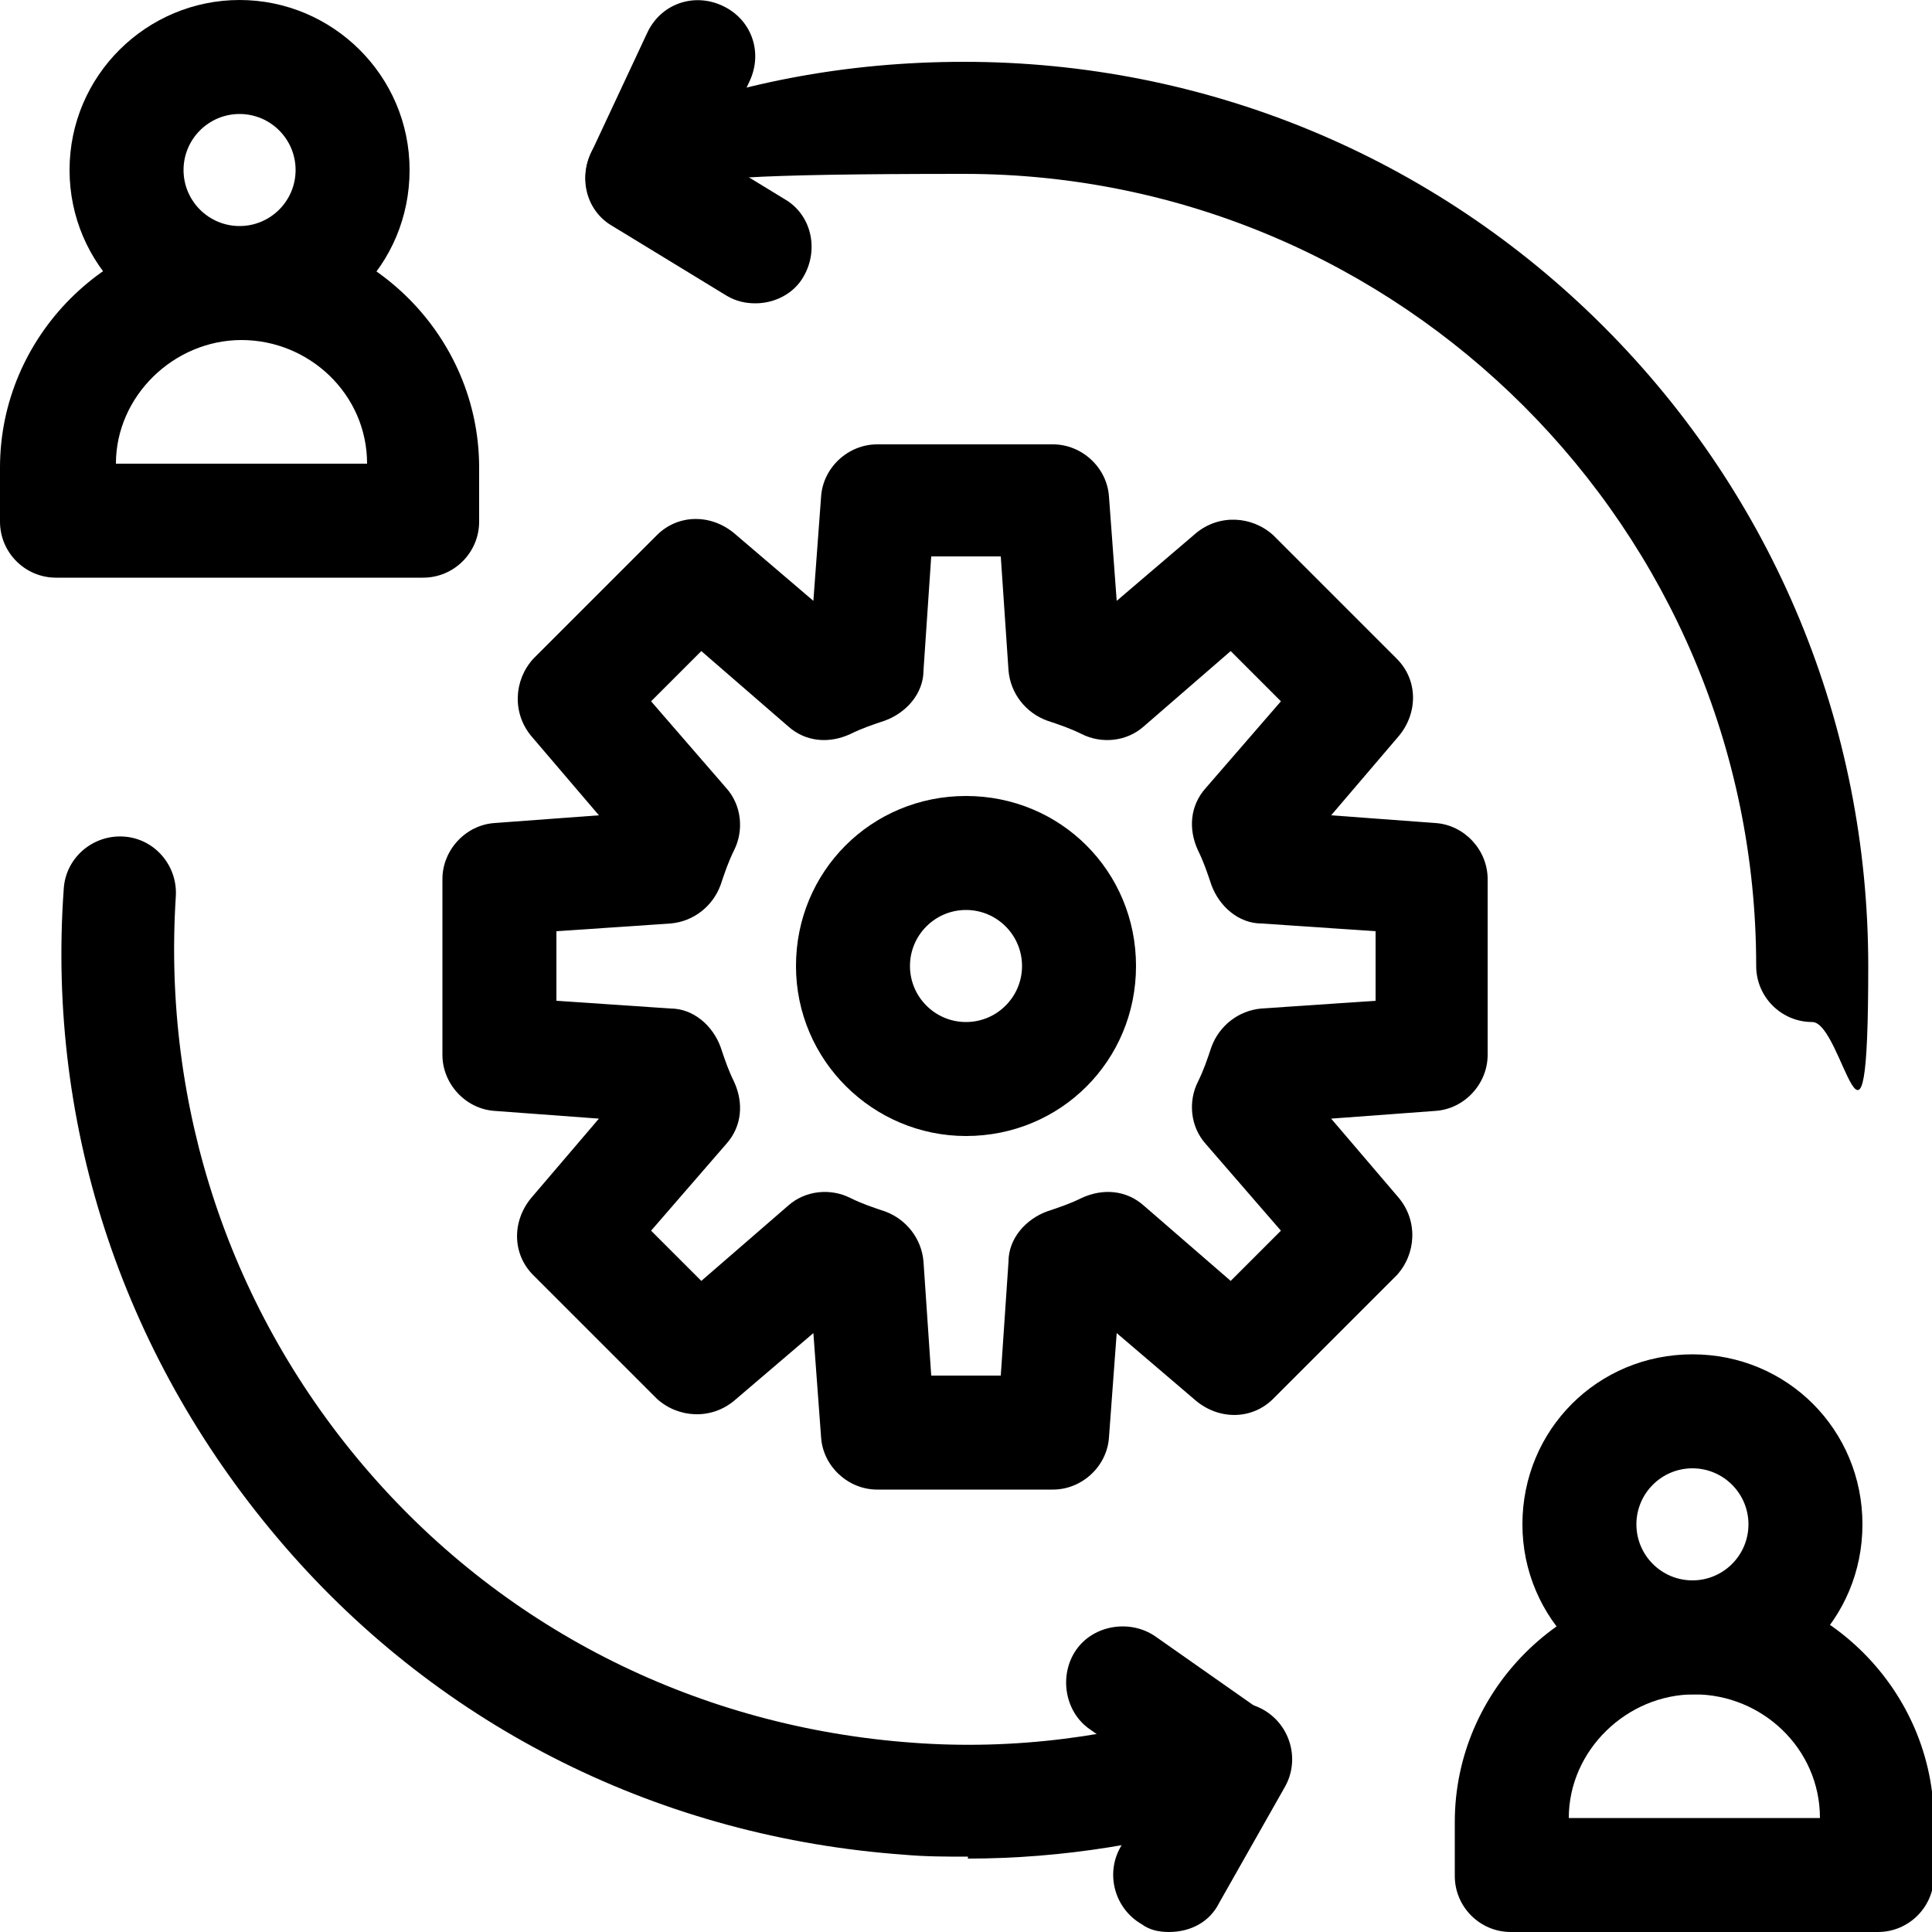 <?xml version="1.0" encoding="UTF-8"?>
<svg id="uuid-3c8cd0c9-2718-4373-a5a8-2f14b60b0304" data-name="Layer 2" xmlns="http://www.w3.org/2000/svg" viewBox="0 0 100 100">
  <g id="uuid-6cae5ac5-fb4c-40c3-86ec-6cad77e56b99" data-name="Layer 1">
    <g>
      <g>
        <path d="M12.4,17.6c-4.8,0-8.8-3.9-8.8-8.8S7.6,0,12.4,0s8.8,3.9,8.8,8.8-3.9,8.8-8.8,8.8ZM12.4,5.9c-1.6,0-2.9,1.3-2.9,2.9s1.3,2.9,2.9,2.9,2.9-1.3,2.9-2.9-1.3-2.9-2.9-2.9Z"/>
        <path d="M21.9,29.9H2.9c-1.6,0-2.9-1.3-2.9-2.9v-2.8c0-6.8,5.6-12.4,12.4-12.4s12.4,5.6,12.4,12.4v2.8c0,1.6-1.3,2.9-2.9,2.9ZM5.9,24h13.1c0-3.6-3-6.4-6.5-6.4s-6.5,2.9-6.5,6.4Z"/>
      </g>
      <g>
        <path d="M87.6,87.7c-4.8,0-8.8-3.9-8.8-8.8s3.9-8.8,8.8-8.8,8.8,3.9,8.8,8.8-3.9,8.8-8.8,8.8ZM87.6,76c-1.6,0-2.9,1.3-2.9,2.9s1.3,2.9,2.9,2.9,2.9-1.3,2.9-2.9-1.3-2.9-2.9-2.9Z"/>
        <path d="M97.1,100h-18.9c-1.6,0-2.9-1.3-2.9-2.9v-2.8c0-6.8,5.6-12.4,12.4-12.4s12.4,5.6,12.4,12.4v2.8c0,1.6-1.3,2.9-2.9,2.9ZM81.1,94.1h13.1c0-3.6-3-6.4-6.5-6.4s-6.5,2.9-6.5,6.4Z"/>
      </g>
      <g>
        <path d="M93.8,52.9c-1.6,0-2.9-1.3-2.9-2.9,0-22.6-18.4-41-41-41s-10.5,1-15.4,3c-1.5.6-3.2-.1-3.8-1.6-.6-1.5.1-3.2,1.6-3.8,5.6-2.3,11.5-3.4,17.6-3.4,12.5,0,24.3,4.9,33.1,13.7s13.7,20.6,13.7,33.1-1.3,2.9-2.9,2.9Z"/>
        <path d="M33.2,12.1c-.4,0-.8,0-1.2-.3-1.5-.7-2.1-2.4-1.4-3.9l2.9-6.2c.7-1.5,2.4-2.1,3.9-1.4,1.5.7,2.1,2.4,1.4,3.9l-2.9,6.2c-.5,1.1-1.6,1.7-2.7,1.7Z"/>
        <path d="M39.1,15.7c-.5,0-1-.1-1.5-.4l-5.9-3.6c-1.4-.8-1.8-2.6-1-4,.8-1.4,2.6-1.8,4-1l5.9,3.6c1.4.8,1.8,2.6,1,4-.5.9-1.5,1.4-2.5,1.4Z"/>
      </g>
      <g>
        <path d="M50.1,96.1c-1.1,0-2.2,0-3.3-.1-12.5-.9-23.9-6.5-32.1-16C6.5,70.5,2.4,58.5,3.3,46c.1-1.6,1.5-2.8,3.1-2.7,1.6.1,2.8,1.5,2.7,3.1-.7,10.9,2.8,21.5,10,29.8,7.2,8.3,17.2,13.2,28.1,14,5.3.4,10.5-.3,15.6-1.9,1.5-.5,3.2.3,3.7,1.9.5,1.5-.3,3.2-1.9,3.7-4.7,1.5-9.6,2.3-14.5,2.3Z"/>
        <path d="M60.5,100c-.5,0-1-.1-1.4-.4-1.4-.8-1.9-2.6-1.1-4l3.4-6c.8-1.4,2.6-1.9,4-1.1,1.4.8,1.9,2.6,1.1,4l-3.4,6c-.5,1-1.5,1.5-2.6,1.5Z"/>
        <path d="M63.8,94c-.6,0-1.2-.2-1.7-.5l-5.7-4c-1.3-.9-1.6-2.8-.7-4.1.9-1.3,2.8-1.6,4.1-.7l5.7,4c1.3.9,1.6,2.8.7,4.1-.6.8-1.5,1.3-2.4,1.3Z"/>
      </g>
      <g>
        <path d="M50,58.8c-4.8,0-8.8-3.9-8.8-8.8s3.9-8.8,8.8-8.8,8.8,3.9,8.8,8.8-3.9,8.8-8.8,8.8ZM50,47.1c-1.6,0-2.9,1.3-2.9,2.9s1.3,2.9,2.9,2.9,2.9-1.3,2.9-2.9-1.3-2.9-2.9-2.9Z"/>
        <path d="M54.5,77.1h-9.1c-1.5,0-2.8-1.2-2.9-2.7l-.4-5.4-4.1,3.5c-1.2,1-2.9.9-4-.1l-6.4-6.4c-1.1-1.1-1.1-2.8-.1-4l3.5-4.1-5.4-.4c-1.5-.1-2.7-1.4-2.7-2.9v-9.1c0-1.5,1.2-2.8,2.7-2.9l5.4-.4-3.5-4.1c-1-1.2-.9-2.9.1-4l6.4-6.4c1.1-1.1,2.8-1.1,4-.1l4.1,3.5.4-5.4c.1-1.5,1.4-2.7,2.9-2.7h9.1c1.5,0,2.8,1.2,2.9,2.7l.4,5.4,4.1-3.5c1.2-1,2.9-.9,4,.1l6.4,6.4c1.1,1.1,1.1,2.8.1,4l-3.5,4.1,5.4.4c1.5.1,2.7,1.4,2.7,2.9v9.1c0,1.5-1.2,2.8-2.7,2.9l-5.4.4,3.5,4.1c1,1.2.9,2.9-.1,4l-6.4,6.4c-1.1,1.1-2.8,1.1-4,.1l-4.1-3.5-.4,5.4c-.1,1.5-1.4,2.7-2.9,2.7ZM48.2,71.2h3.6l.4-5.9c0-1.2.9-2.2,2-2.6.6-.2,1.2-.4,1.8-.7,1.1-.5,2.3-.4,3.2.4l4.5,3.9,2.6-2.6-3.9-4.5c-.8-.9-.9-2.2-.4-3.2.3-.6.5-1.2.7-1.8.4-1.1,1.4-1.9,2.6-2l5.9-.4v-3.6l-5.9-.4c-1.2,0-2.2-.9-2.6-2-.2-.6-.4-1.2-.7-1.8-.5-1.1-.4-2.3.4-3.2l3.9-4.5-2.6-2.6-4.5,3.9c-.9.8-2.2.9-3.2.4-.6-.3-1.2-.5-1.8-.7-1.1-.4-1.9-1.4-2-2.6l-.4-5.9h-3.6l-.4,5.9c0,1.2-.9,2.2-2,2.6-.6.2-1.2.4-1.8.7-1.1.5-2.3.4-3.2-.4l-4.5-3.9-2.6,2.6,3.9,4.5c.8.9.9,2.2.4,3.2-.3.6-.5,1.2-.7,1.8-.4,1.1-1.4,1.9-2.6,2l-5.9.4v3.6l5.9.4c1.2,0,2.2.9,2.6,2,.2.6.4,1.2.7,1.8.5,1.1.4,2.3-.4,3.2l-3.9,4.5,2.6,2.6,4.5-3.9c.9-.8,2.2-.9,3.2-.4.6.3,1.2.5,1.8.7,1.1.4,1.9,1.4,2,2.6l.4,5.9ZM74.1,54.5h0,0Z"/>
      </g>
    </g>
  </g>
</svg>